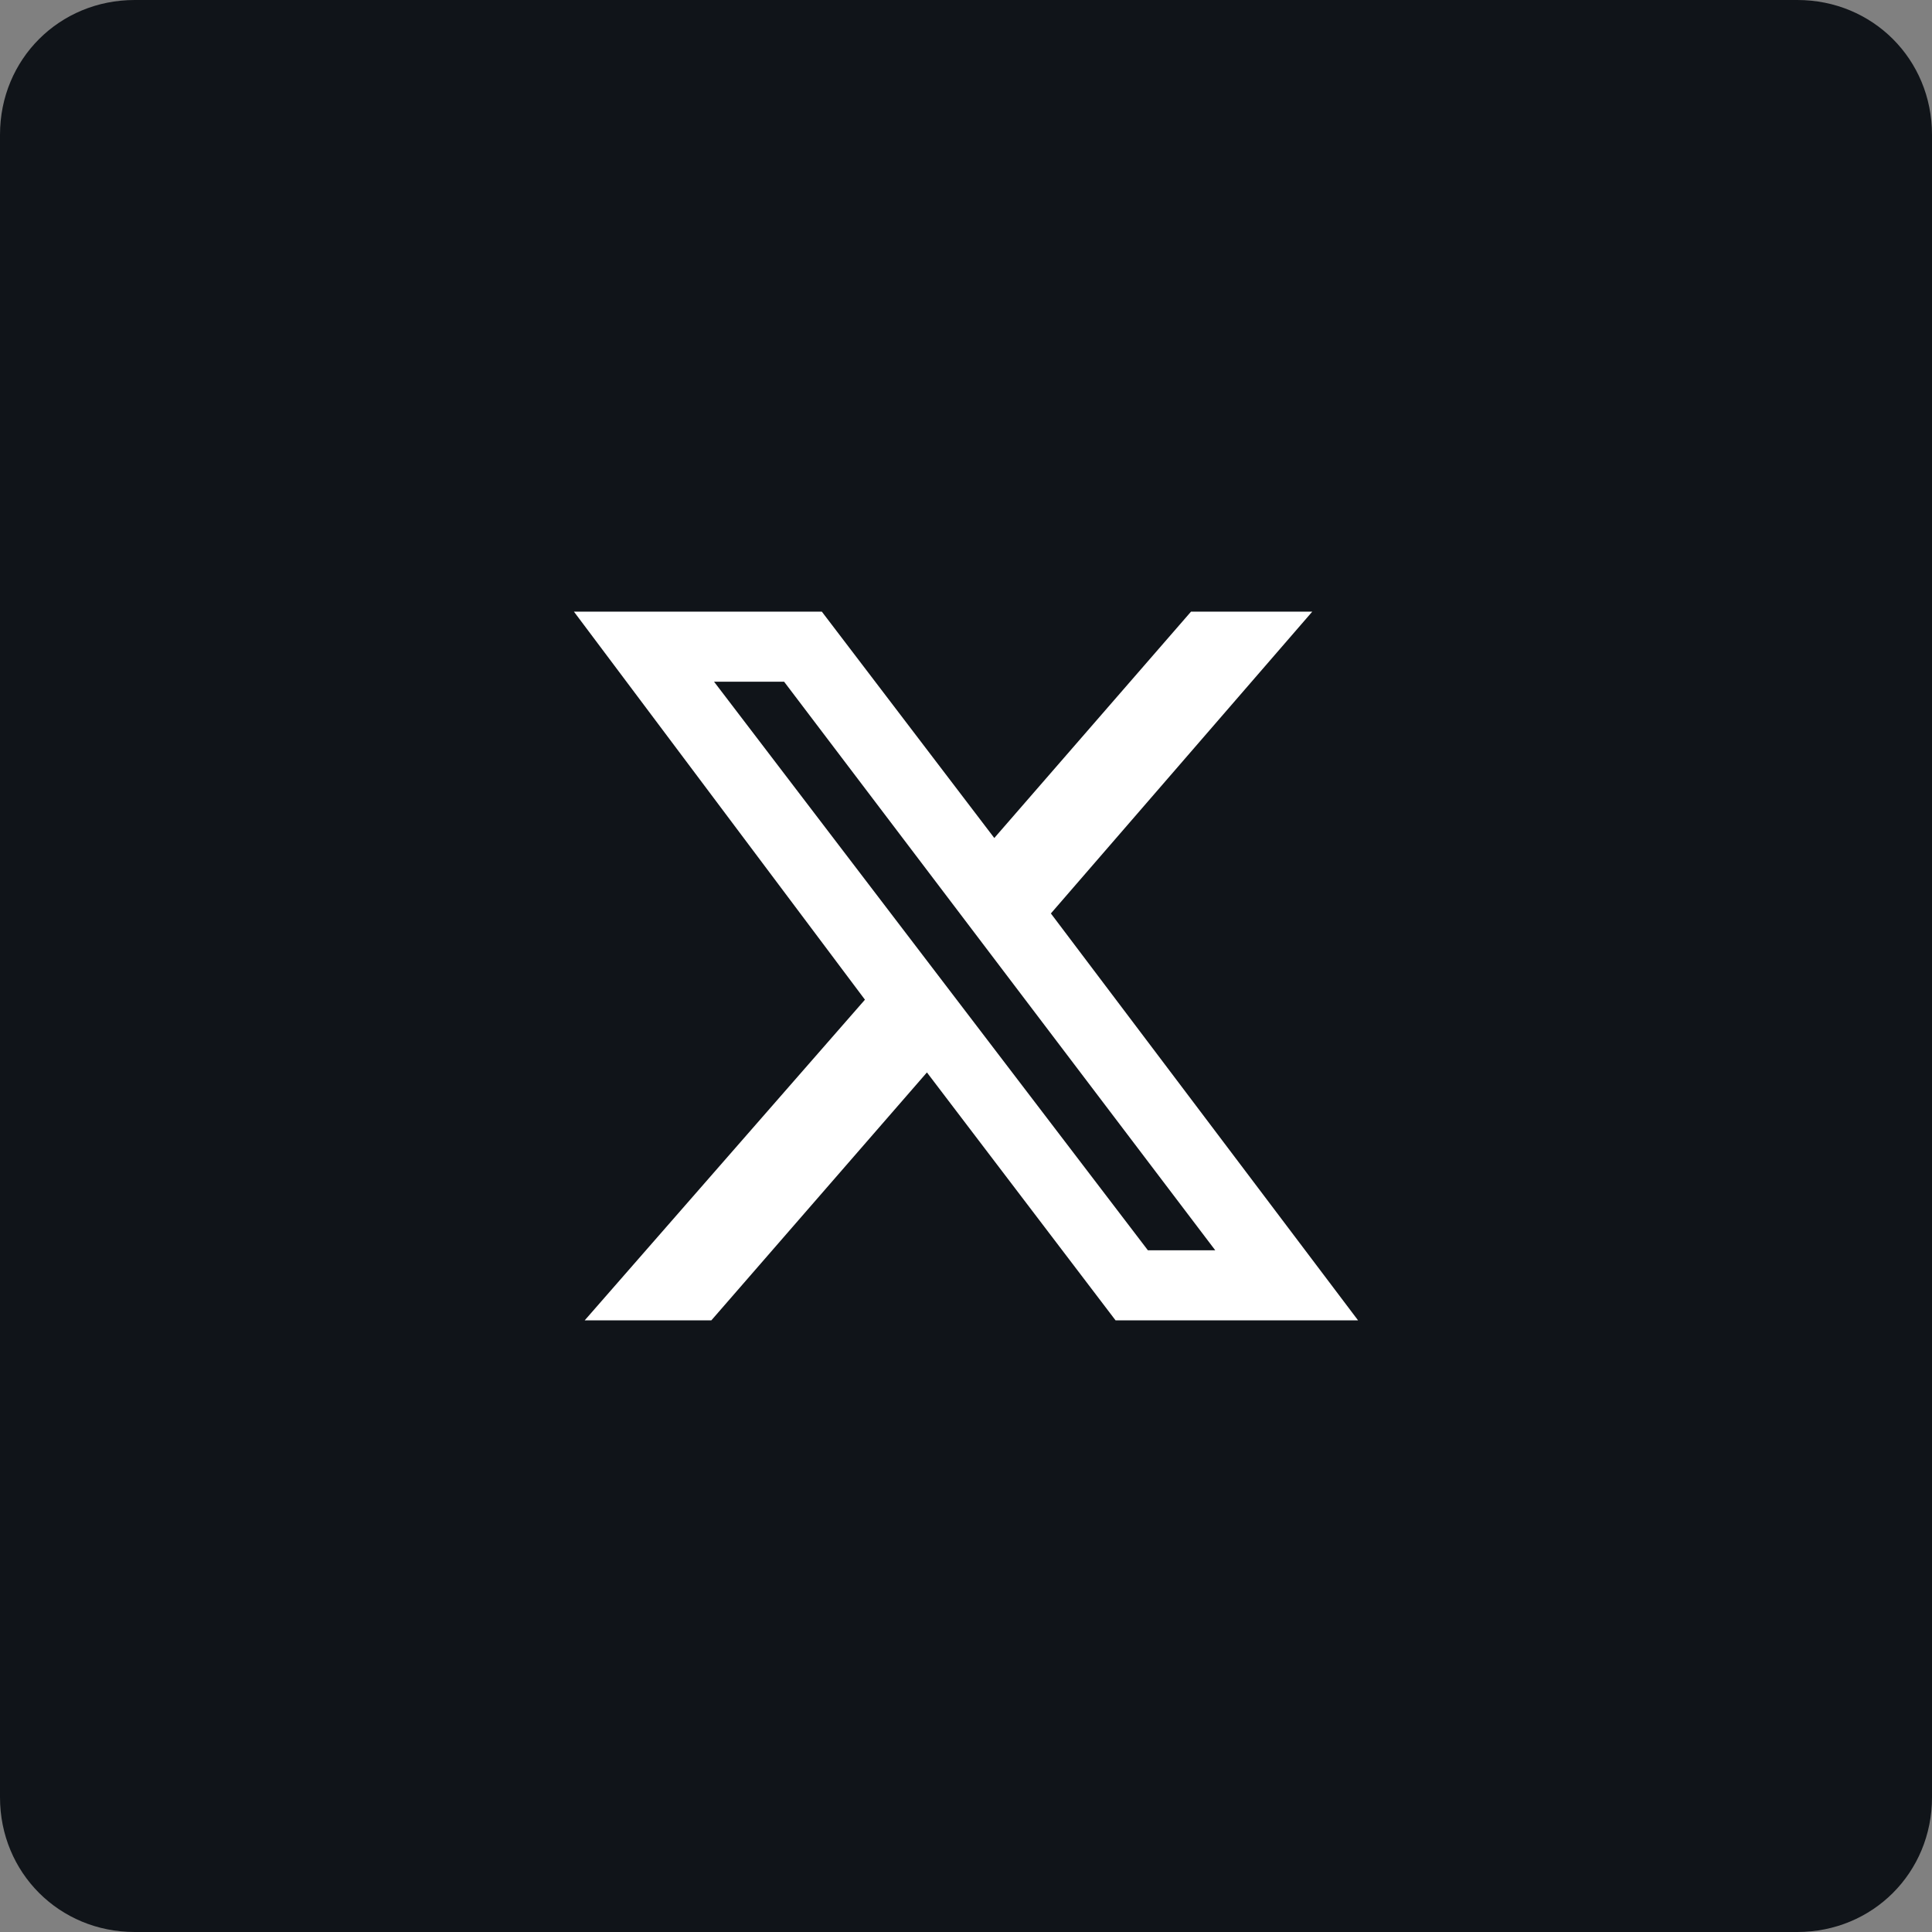 <?xml version="1.0" encoding="utf-8"?>
<!-- Generator: Adobe Illustrator 24.1.0, SVG Export Plug-In . SVG Version: 6.00 Build 0)  -->
<svg version="1.1" xmlns="http://www.w3.org/2000/svg" xmlns:xlink="http://www.w3.org/1999/xlink" x="0px" y="0px"
	 viewBox="0 0 71.7 71.7" style="enable-background:new 0 0 71.7 71.7;" xml:space="preserve">
<rect x="0" y="0" width="71.7" height="71.7" fill="#808080" stroke="none"/>
<style type="text/css">
	.st0{fill:#101419;}
	.st1{fill:#FFFFFF;}
</style>
<g id="Layer_1">
	<g>
		<g>
			<path class="st0" d="M71.7,66.7c0,2.8-2.2,5-5,5H5c-2.8,0-5-2.2-5-5V5c0-2.8,2.2-5,5-5h61.7c2.8,0,5,2.2,5,5V66.7z"/>
		</g>
	</g>
</g>
<g id="Layer_2">
	<path class="st1" d="M44.2,22.7h4.5L39,33.9L50.4,49h-9l-7-9.2l-8,9.2h-4.7l10.4-11.9L21.3,22.7h9.2l6.4,8.4L44.2,22.7z M42.6,46.4
		h2.5l-16-21.1h-2.6L42.6,46.4z"/>
</g>
</svg>
